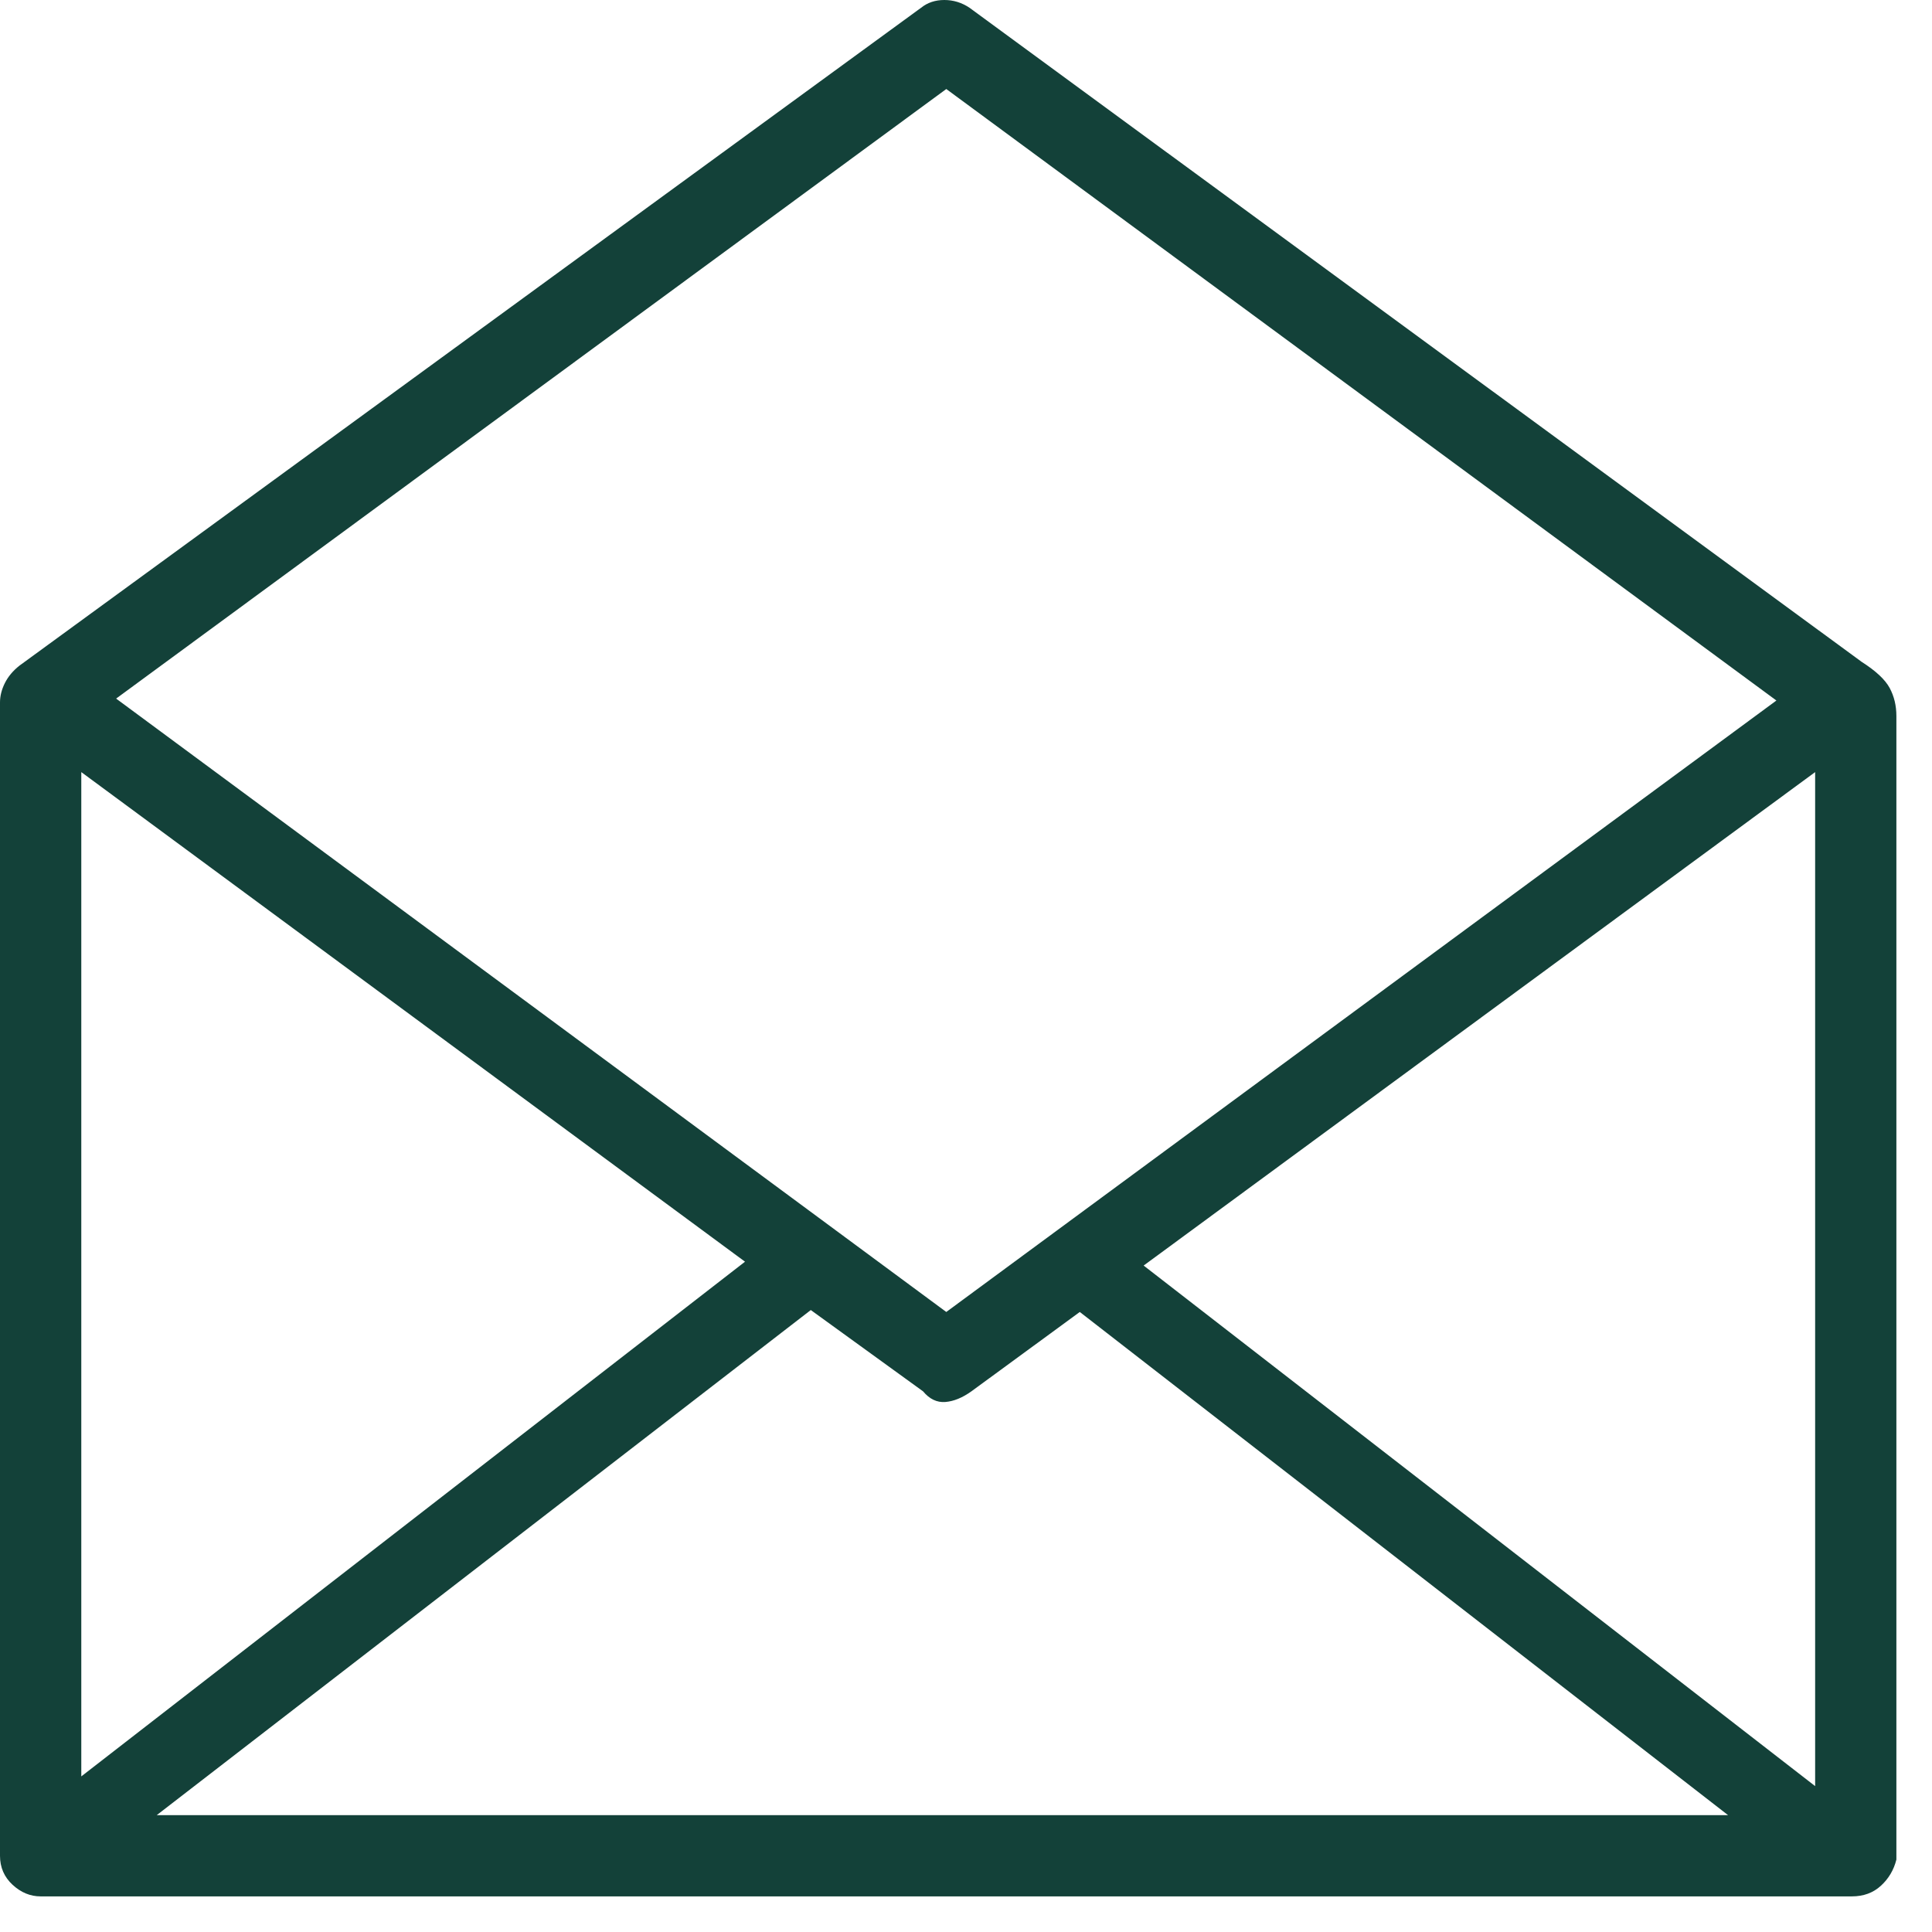 <svg width="39" height="39" viewBox="0 0 39 39" fill="none" xmlns="http://www.w3.org/2000/svg">
<path d="M37.578 13.359L19.57 0.156C19.414 0.052 19.245 0 19.062 0C18.88 0 18.724 0.052 18.594 0.156L0.391 13.438C0.26 13.542 0.163 13.659 0.098 13.789C0.033 13.919 0 14.05 0 14.18V37.461C0 37.695 0.085 37.891 0.254 38.047C0.423 38.203 0.612 38.281 0.82 38.281H37.383C37.617 38.281 37.812 38.21 37.969 38.066C38.125 37.923 38.229 37.747 38.281 37.539V14.453C38.281 14.245 38.236 14.056 38.145 13.887C38.053 13.717 37.865 13.542 37.578 13.359ZM3.164 36.641L16.367 26.445L18.633 28.086C18.763 28.242 18.913 28.314 19.082 28.301C19.251 28.288 19.427 28.216 19.609 28.086L21.797 26.484L34.883 36.641H3.164ZM1.641 15.586L15.039 25.469L1.641 35.859V15.586ZM23.086 25.547L36.641 15.586V36.055L23.086 25.547ZM19.102 1.797L35.859 14.141L19.102 26.484L2.344 14.102L19.102 1.797Z" fill="#134139"/>
</svg>

